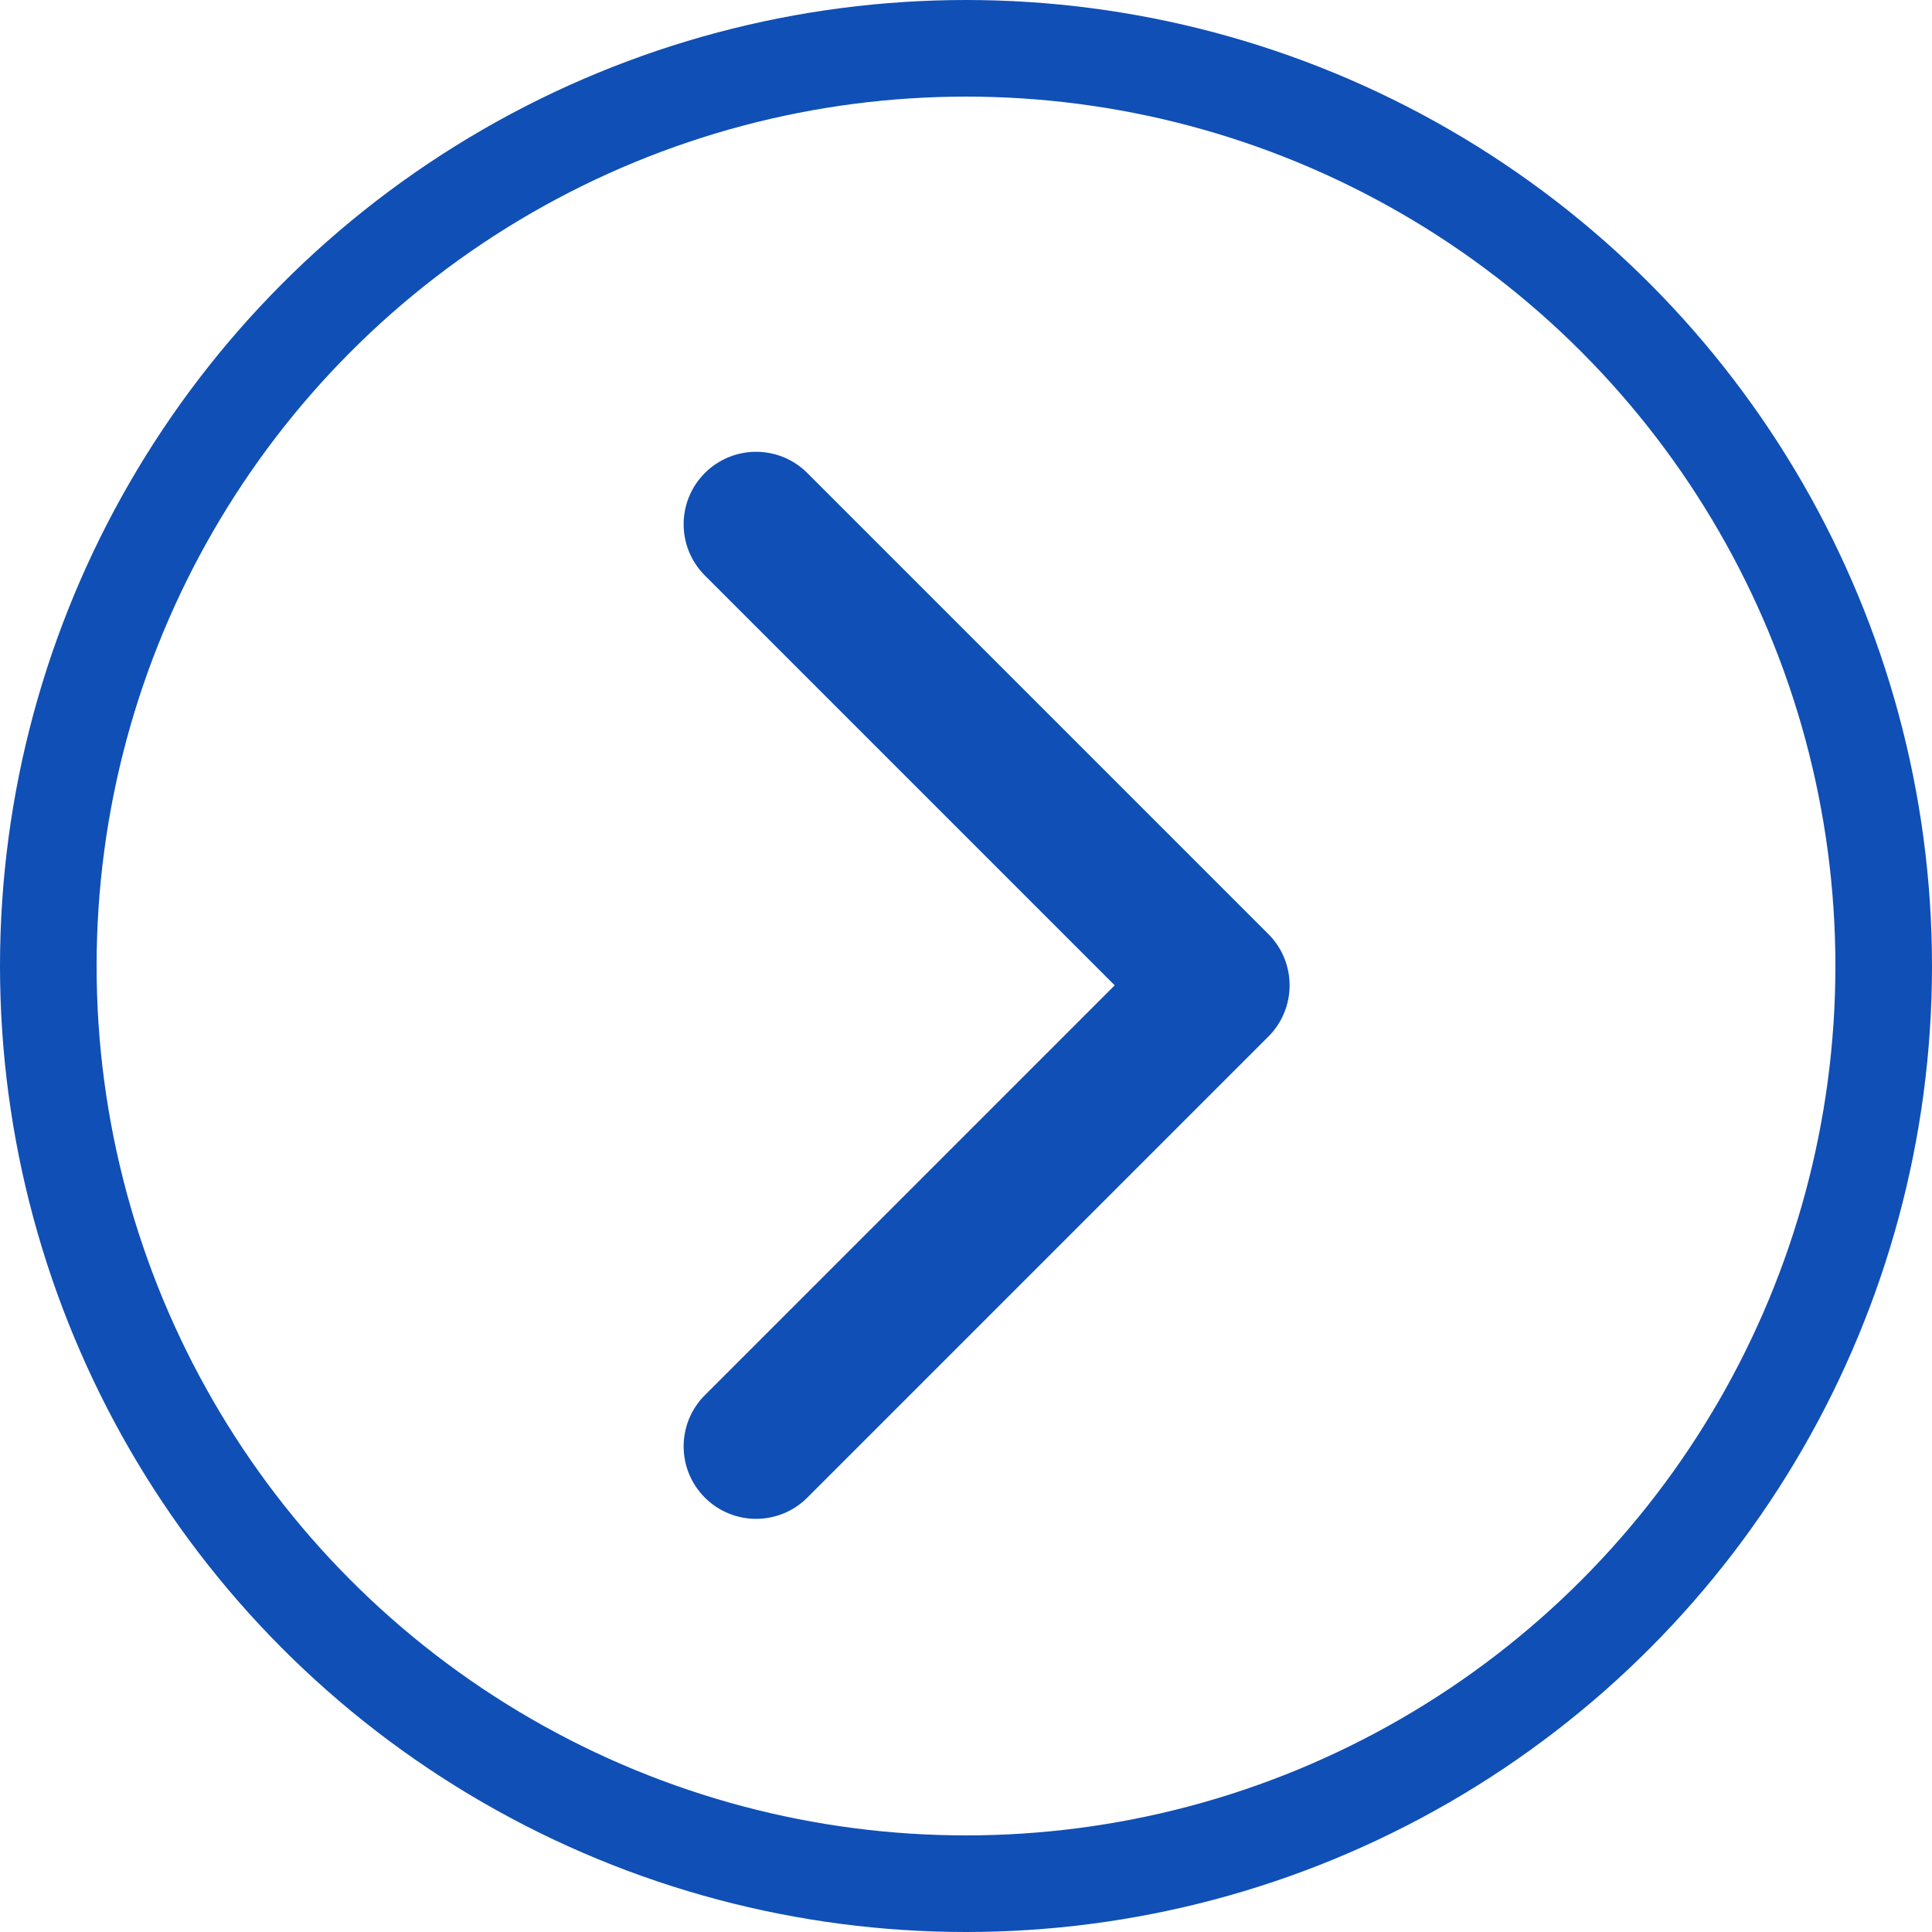 <?xml version="1.0" encoding="UTF-8"?> <svg xmlns="http://www.w3.org/2000/svg" viewBox="0 0 200.00 200.00" data-guides="{&quot;vertical&quot;:[],&quot;horizontal&quot;:[]}"><ellipse stroke-width="10" stroke="#104fb5" cx="100" cy="100" r="95" id="tSvg22fe07f895" title="Ellipse 3" fill="none" fill-opacity="1" stroke-opacity="1" rx="95" ry="95" style="transform: rotate(0deg);"></ellipse><path fill="#104fb5" stroke="none" fill-opacity="1" stroke-width="1" stroke-opacity="1" id="tSvg1651452c16e" title="Path 3" d="M131.303 107.303C134.232 104.374 134.232 99.626 131.303 96.697C115.393 80.787 99.483 64.877 83.574 48.967C80.645 46.038 75.896 46.038 72.967 48.967C70.038 51.896 70.038 56.645 72.967 59.574C87.109 73.716 101.251 87.858 115.393 102C101.251 116.142 87.109 130.284 72.967 144.426C70.038 147.355 70.038 152.104 72.967 155.033C75.896 157.962 80.645 157.962 83.574 155.033C99.483 139.123 115.393 123.213 131.303 107.303ZM123 102C123 104.5 123 107 123 109.5C124 109.5 125 109.5 126 109.5C126 107 126 104.5 126 102C126 99.5 126 97 126 94.5C125 94.5 124 94.5 123 94.5C123 97 123 99.5 123 102Z"></path><defs></defs></svg> 